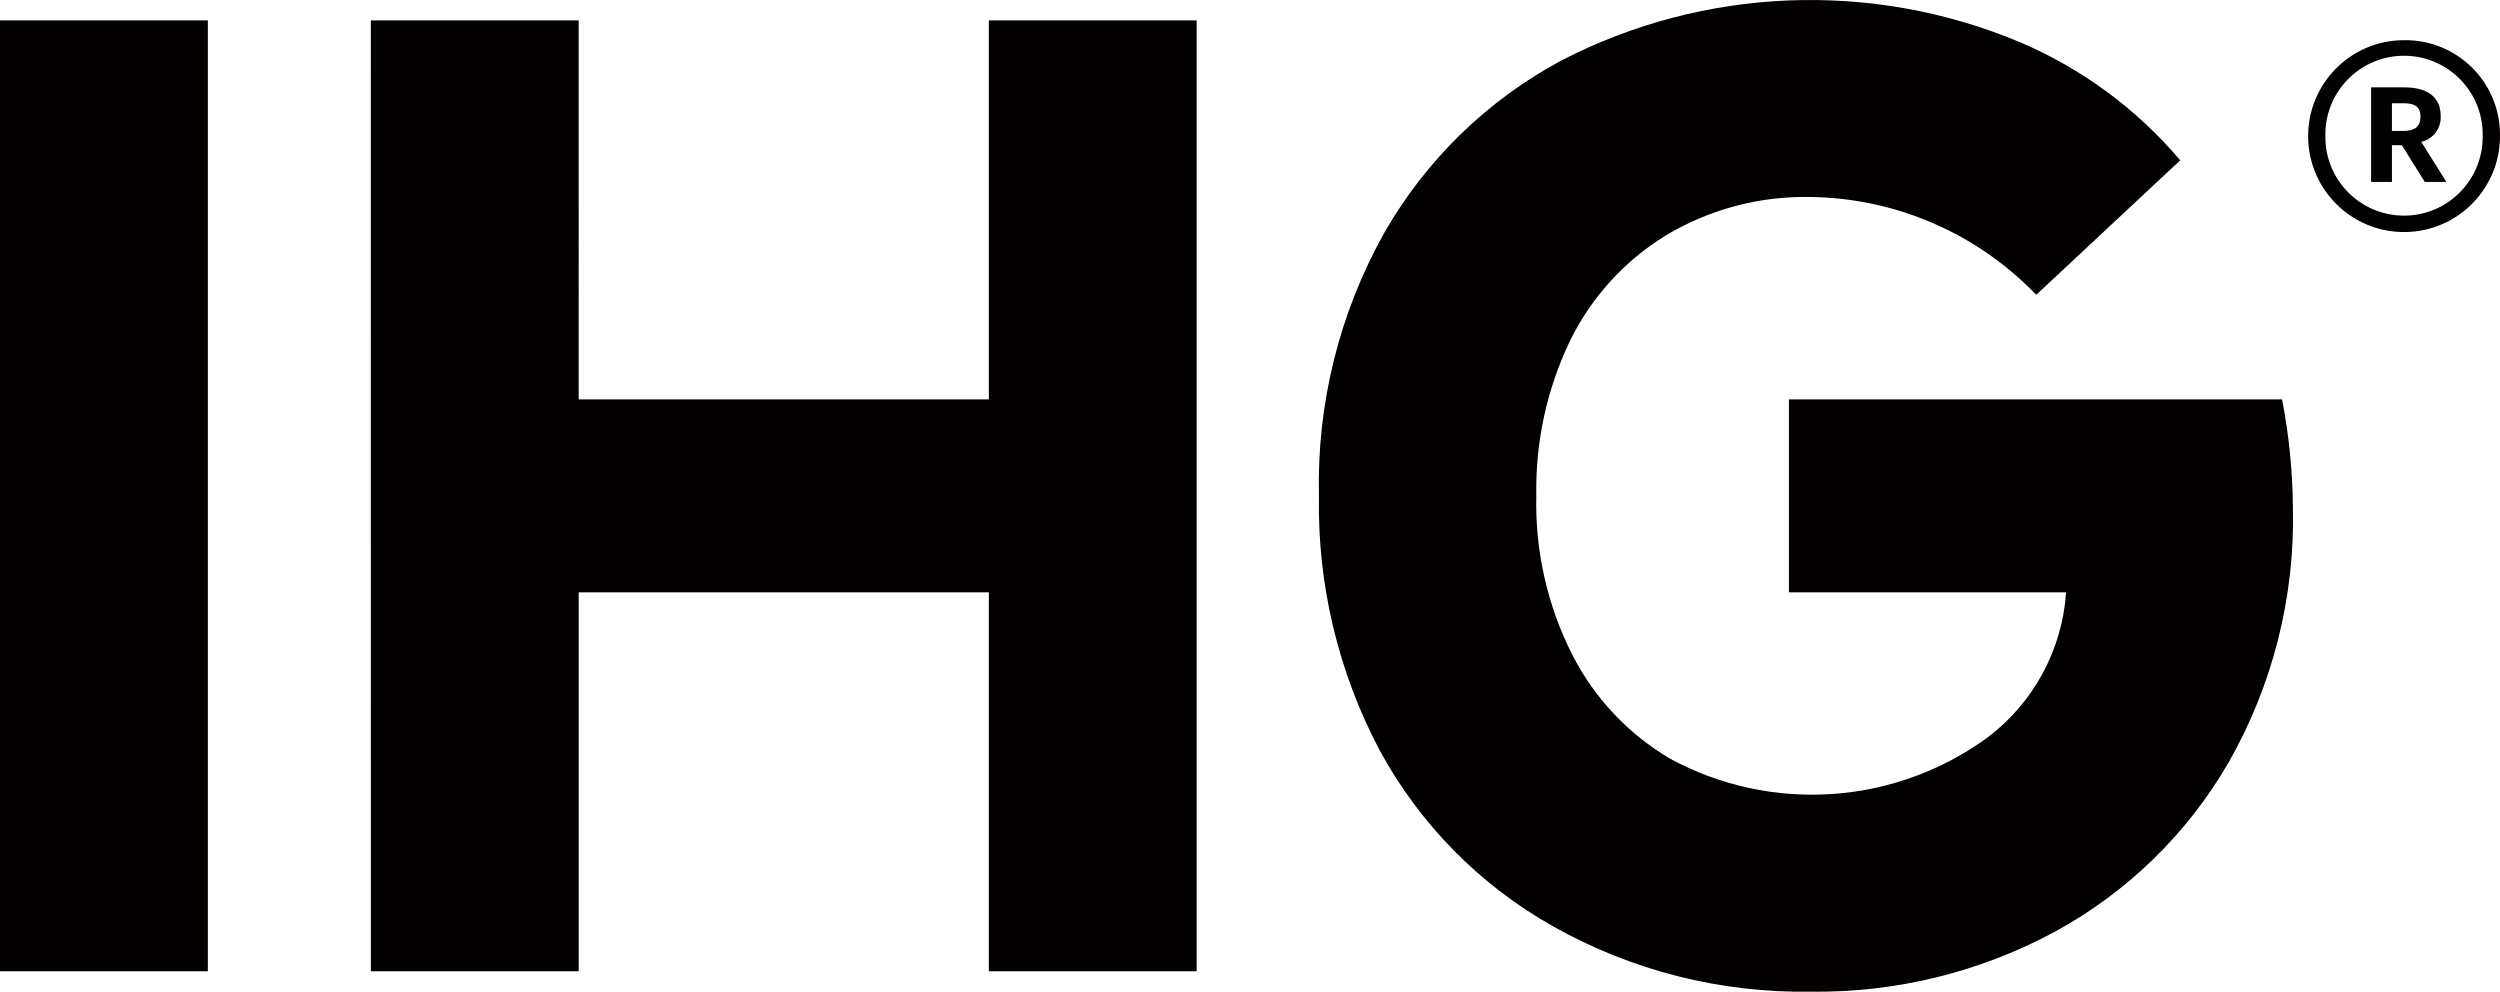 <svg xmlns="http://www.w3.org/2000/svg" id="Layer_2" viewBox="0 0 1408.55 558.75"><defs><style>      .cls-1 {        fill: #030000;      }    </style></defs><g id="Layer_1-2" data-name="Layer_1"><path id="Path_47" class="cls-1" d="M117.11,11.51H0v535.73h117.11V11.51ZM208.94,547.24h117.11v-213.52h231.09v213.52h117.08V11.51h-117.08v213.51h-231.1V11.51h-117.11l.02,535.73ZM1147.25,166.1l81.13-75.78c-24.5-28.94-55.44-51.74-90.33-66.57-83.39-34.94-177.97-31.17-258.3,10.31-41.76,22.39-76.38,56.08-99.89,97.22-25.28,45.18-37.97,96.32-36.74,148.08-.91,49.82,10.81,99.06,34.07,143.12,22.6,41.75,56.56,76.25,97.96,99.5,44.23,24.9,94.3,37.58,145.05,36.74,47.91.64,95.2-10.95,137.38-33.68,40.78-22.17,74.67-55.13,97.96-95.29,24.91-43.65,37.47-93.26,36.33-143.51-.16-20.55-2.2-41.05-6.1-61.23h-277.85v108.7h156.15c-2.17,32.46-18.38,62.36-44.39,81.89-52.29,38.08-121.83,42.7-178.7,11.87-23.57-13.88-42.69-34.19-55.11-58.56-14.06-27.71-21.02-58.48-20.28-89.54-.58-30.02,5.84-59.76,18.75-86.87,11.94-24.63,30.65-45.33,53.95-59.69,24.69-14.88,53.1-22.45,81.92-21.83,48.01.66,93.76,20.5,127.04,55.11M1408.55,76.37c.18,29.85-23.88,54.19-53.73,54.37-29.85.18-54.19-23.88-54.37-53.73-.18-29.85,23.88-54.19,53.73-54.37h.3c29.42-.44,53.62,23.05,54.07,52.47v1.33M1398.79,76.44c.39-24.47-19.12-44.63-43.6-45.02s-44.63,19.12-45.02,43.6h0v1.68c-.26,24.47,19.36,44.52,43.83,44.79,24.47.26,44.52-19.36,44.79-43.83.03-.41.03-.82,0-1.23M1378.34,102.49h-12.17l-12.91-20.7h-5.59v20.7h-11.75v-53.27h18.77c12.42,0,20.45,5.04,20.45,16.09v.23c.3,6.81-4.3,12.86-10.95,14.39l14.16,22.57ZM1363.75,65.72c0-5.61-3.36-7.54-9.27-7.54h-6.82v15.58h6.82c6.1,0,9.27-2.67,9.27-7.79v-.25Z"></path></g></svg>